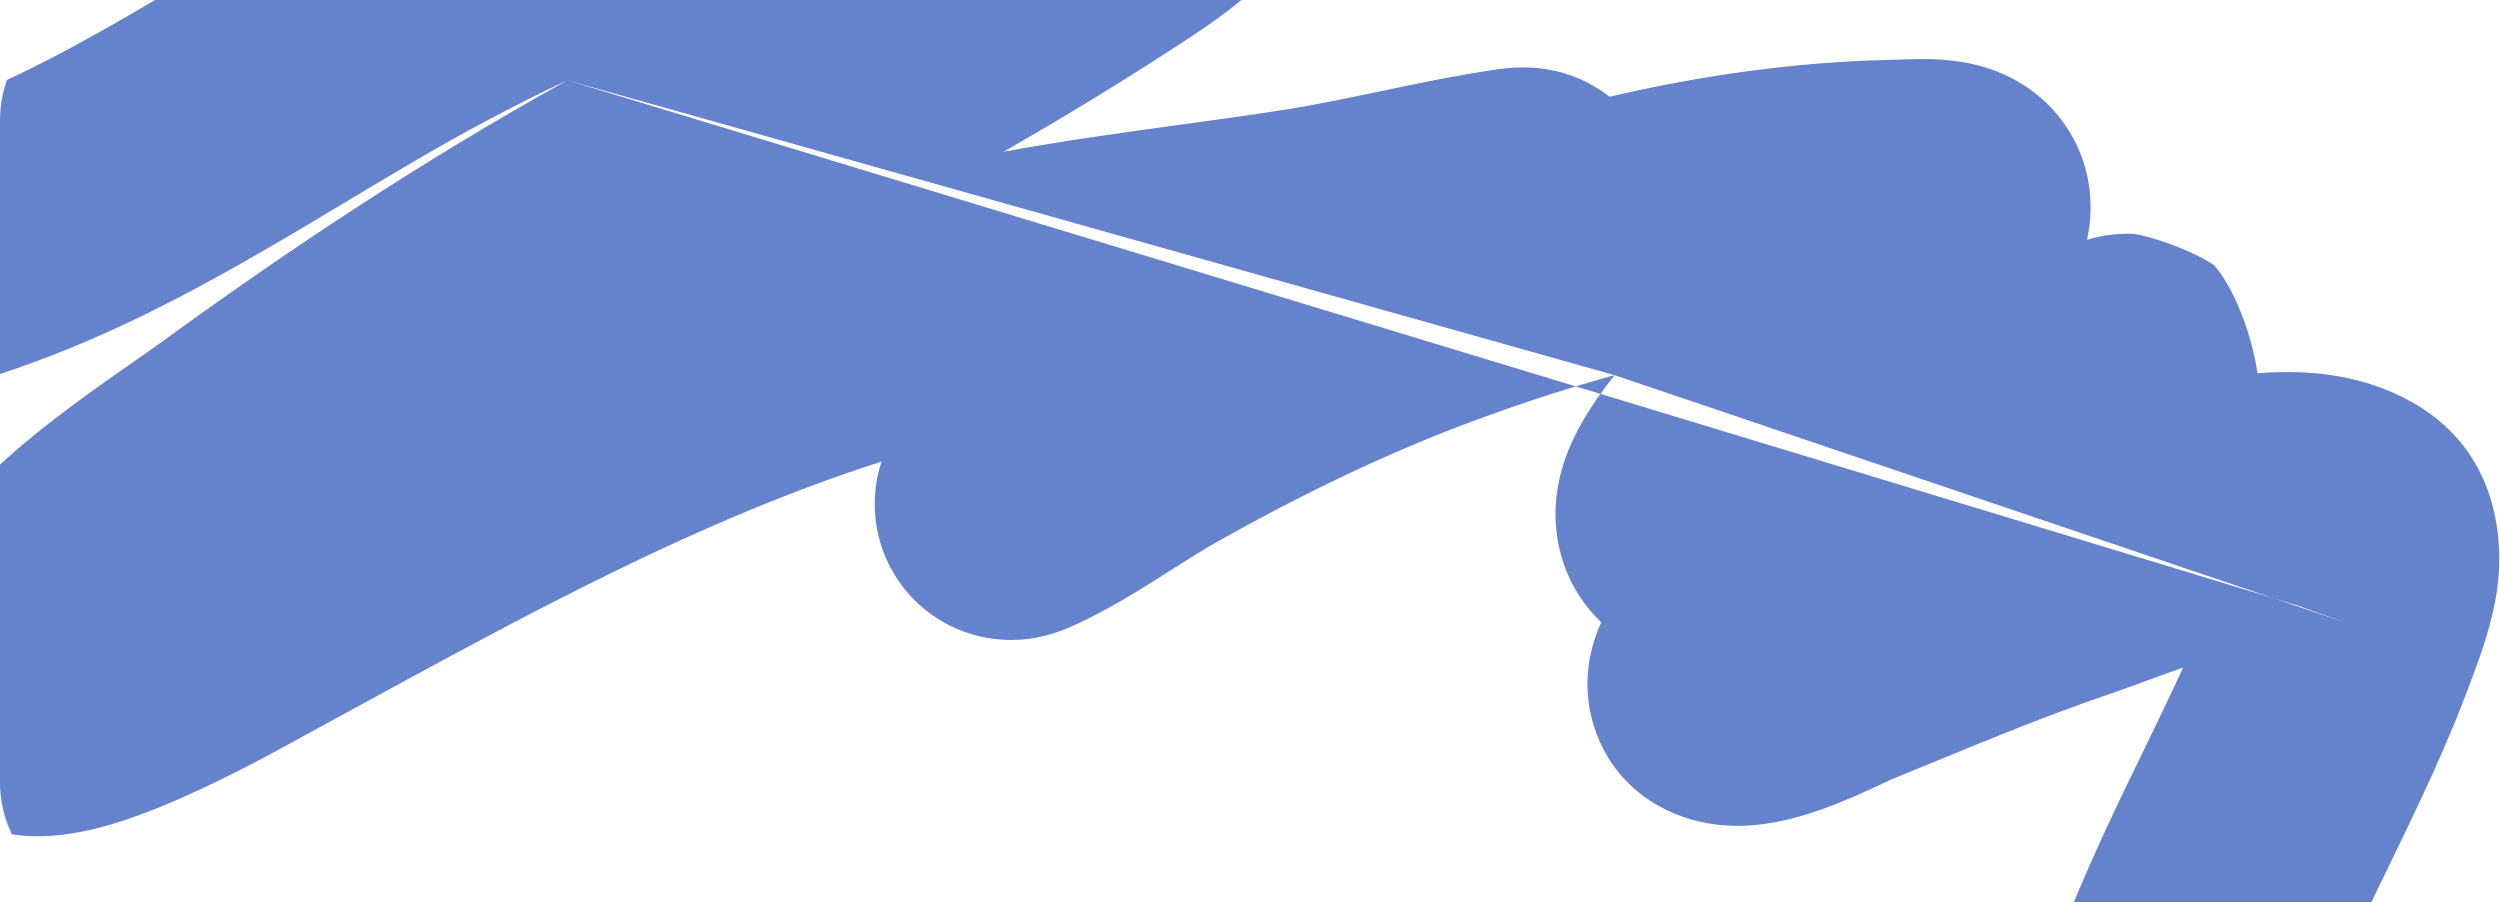 <?xml version="1.0" encoding="UTF-8"?> <svg xmlns="http://www.w3.org/2000/svg" width="2582" height="932" viewBox="0 0 2582 932" fill="none"> <mask id="mask0_6_9" style="mask-type:alpha" maskUnits="userSpaceOnUse" x="0" y="0" width="4272" height="932"> <path d="M4148 0C4216.48 0 4272 55.517 4272 124V808C4272 876.483 4216.48 932 4148 932L124 932C55.517 932 0 876.483 0 808V124C0 55.517 55.517 0 124 0L4148 0Z" fill="#1348CC" fill-opacity="0.65"></path> </mask> <g mask="url(#mask0_6_9)"> <path fill-rule="evenodd" clip-rule="evenodd" d="M586.002 82.907C558.992 95.444 531.694 109.2 503.93 123.942C454.634 150.117 409.798 177.007 361.733 205.835C333.626 222.692 304.414 240.212 272.56 258.639C191.101 305.761 100.794 353.413 -0.555 386.437C-74.071 410.391 -153.086 370.214 -177.041 296.699C-200.995 223.183 -160.818 144.168 -87.302 120.213C-13.776 96.255 56.628 60.076 132.356 16.27C156.136 2.514 181.704 -12.791 208.307 -28.716C260.977 -60.243 317.7 -94.198 372.62 -123.359C480.853 -180.828 603.396 -236.233 740.081 -260.912C844.867 -279.832 949.587 -279.519 1040.36 -279.248C1050.93 -279.217 1061.31 -279.186 1071.48 -279.186C1079.27 -279.186 1089.32 -279.402 1100.79 -279.65C1133.13 -280.347 1176.87 -281.29 1213.89 -278.329C1226.04 -277.357 1285.18 -272.469 1325.05 -217.836C1373.32 -151.702 1346.22 -84.489 1337.31 -66.344C1326.42 -44.195 1312.14 -28.611 1305.46 -21.62C1297.16 -12.941 1288.71 -5.508 1281.92 0.149C1256.59 21.235 1225.2 41.103 1225.87 40.659C1163.67 81.656 1100.22 120.1 1036.42 156.745C1098.83 145.245 1162.95 136.457 1222.75 128.261C1261.19 122.993 1297.85 117.97 1331.11 112.628C1361.1 107.812 1391.2 101.489 1425.26 94.335L1429.86 93.369C1464.58 86.08 1503.41 77.999 1543.38 72.057L1543.93 71.975C1549.1 71.199 1565.75 68.702 1583.88 69.951C1589.45 70.335 1600.9 71.394 1614.66 75.424C1622.04 77.583 1641.74 83.781 1662.28 99.909C1754.97 78.35 1850.92 64.318 1948.54 61.937C1950 61.901 1952.3 61.825 1955.13 61.731C1963.68 61.446 1977.05 61.001 1986.64 61.045L1987.47 61.048C1998.04 61.086 2030.41 61.2 2062.63 73.888C2081.5 81.317 2114.07 98.32 2137.03 135.532C2161.9 175.841 2162.14 217.814 2155.43 247.755C2157.21 247.201 2159.32 246.582 2161.68 245.967C2161.72 245.956 2161.79 245.938 2161.88 245.914C2164.08 245.312 2181.2 240.641 2202.91 241.547C2218.61 243.092 2261.87 257.322 2286.75 273.914C2308.7 299.091 2326.21 348.171 2331.49 385.512C2337.83 384.995 2344.21 384.621 2350.61 384.413C2389.03 383.167 2441.13 387.415 2490.5 414.991C2589.89 470.507 2583.58 575.578 2579.13 608.084C2574.26 643.61 2561.05 678.815 2557.4 688.529C2557.03 689.509 2556.76 690.229 2556.61 690.664L2424.69 643.779L2372.97 625.396M1667.52 387.438C1620.83 400.317 1574.18 415.513 1527.78 432.51C1434.25 466.768 1344.19 510.427 1254.29 561.199C1240.72 568.861 1227.89 577.026 1211.66 587.349C1206.45 590.666 1200.88 594.205 1194.83 598.021C1172.26 612.266 1144 629.605 1112.79 644.232C1108.37 646.308 1101.17 649.57 1092.93 652.454C1089.07 653.804 1081.23 656.414 1071.26 658.338C1071.14 658.359 1070.99 658.39 1070.8 658.429C1065.85 659.435 1034.29 665.853 997.704 653.135C973.612 644.76 940.408 625.389 919.661 586.118C899.824 548.57 902.156 513.037 906.101 493.164C907.263 487.311 908.754 481.813 910.436 476.707C722.424 536.935 548.73 631.775 357.992 735.92C340.557 745.439 322.979 755.037 305.236 764.693C304.52 765.082 303.414 765.694 301.95 766.502C285.363 775.668 222.927 810.168 164.101 833.943C136.811 844.973 89.047 862.905 42.316 863.653C20.889 863.996 -36.832 861.665 -82.129 813.423C-133.049 759.191 -126.493 693.982 -119.197 663.471C-96.689 569.348 -24.991 500.143 23.59 459.061C61.888 426.674 107.826 394.654 139.232 372.763C149.478 365.621 158.177 359.558 164.559 354.911C299.299 256.821 438.046 164.963 586.002 82.907M1189.58 0.626C1190.4 0.701 1190.99 0.74 1191.32 0.763C1191.43 0.77 1191.51 0.776 1191.56 0.78C1190.9 0.727 1190.24 0.676 1189.58 0.626ZM1081.3 -178.685L1148.83 -76.236L1149.02 -75.95M1081.3 -178.685C1081.3 -178.685 1081.3 -178.685 1081.3 -178.685L1148.83 -76.236M1767.55 407.709C1767.11 407.763 1767.2 407.732 1767.77 407.682C1767.7 407.692 1767.62 407.701 1767.55 407.709ZM1667.52 387.438C1664.31 391.515 1660.95 395.868 1657.7 400.243C1648.26 412.941 1632.61 435.017 1621.58 460.803C1616.07 473.679 1608.21 495.363 1606.75 522.242C1605.17 551.11 1611 592.797 1641.84 629.99C1645.68 634.626 1649.66 638.888 1653.74 642.805C1653.3 643.768 1652.86 644.741 1652.44 645.723C1648.37 655.086 1638.73 679.025 1639.55 710.482C1640.58 750.26 1659.54 800.875 1710.22 830.691C1739.95 848.175 1768.89 851.999 1786.63 852.757C1805.23 853.552 1821.59 851.373 1833.44 849.162C1856.93 844.78 1878.83 837.107 1894.35 831.086C1910.88 824.679 1926.1 817.787 1937.04 812.698C1952.44 805.528 1952.58 805.336 1952.27 805.458C1965.34 800.115 1978.18 794.834 1990.84 789.629C2054.56 763.418 2113.68 739.101 2174.66 718.208C2188.43 713.491 2201.83 708.576 2215.23 703.665C2228.27 698.883 2241.3 694.105 2254.65 689.515C2247.65 704.845 2240.29 720.452 2232.6 736.475C2226.76 748.649 2220.61 761.303 2214.29 774.301C2196.18 811.554 2176.7 851.631 2159.2 891.3C2095.93 1034.63 2049.29 1180.49 2019.04 1335.3C1994.82 1459.19 1987.33 1585.94 1980.44 1702.54C1977.74 1748.16 1975.14 1792.23 1971.66 1833.96C1965.24 1911.01 2022.5 1978.68 2099.55 1985.1C2176.6 1991.52 2244.27 1934.27 2250.7 1857.21C2255.4 1800.79 2258.45 1748.6 2261.37 1698.79C2267.71 1590.58 2273.39 1493.62 2293.84 1389C2319.93 1255.47 2360.13 1129.49 2415.35 1004.36C2430.62 969.771 2446.73 936.624 2464.09 900.903C2470.88 886.945 2477.85 872.595 2485.04 857.612C2509.65 806.333 2535.41 750.324 2556.61 690.665L2424.69 643.779M2366.9 664.457C2366.9 664.463 2366.73 664.445 2366.41 664.386C2366.75 664.422 2366.91 664.452 2366.9 664.457ZM1901.57 771.602C1901.1 772.293 1900.83 772.655 1900.81 772.662C1900.79 772.668 1901.02 772.324 1901.57 771.602ZM29.893 584.33C29.894 584.328 29.982 584.31 30.153 584.281C29.977 584.317 29.892 584.332 29.893 584.33Z" fill="#123FB0"></path> </g> </svg> 